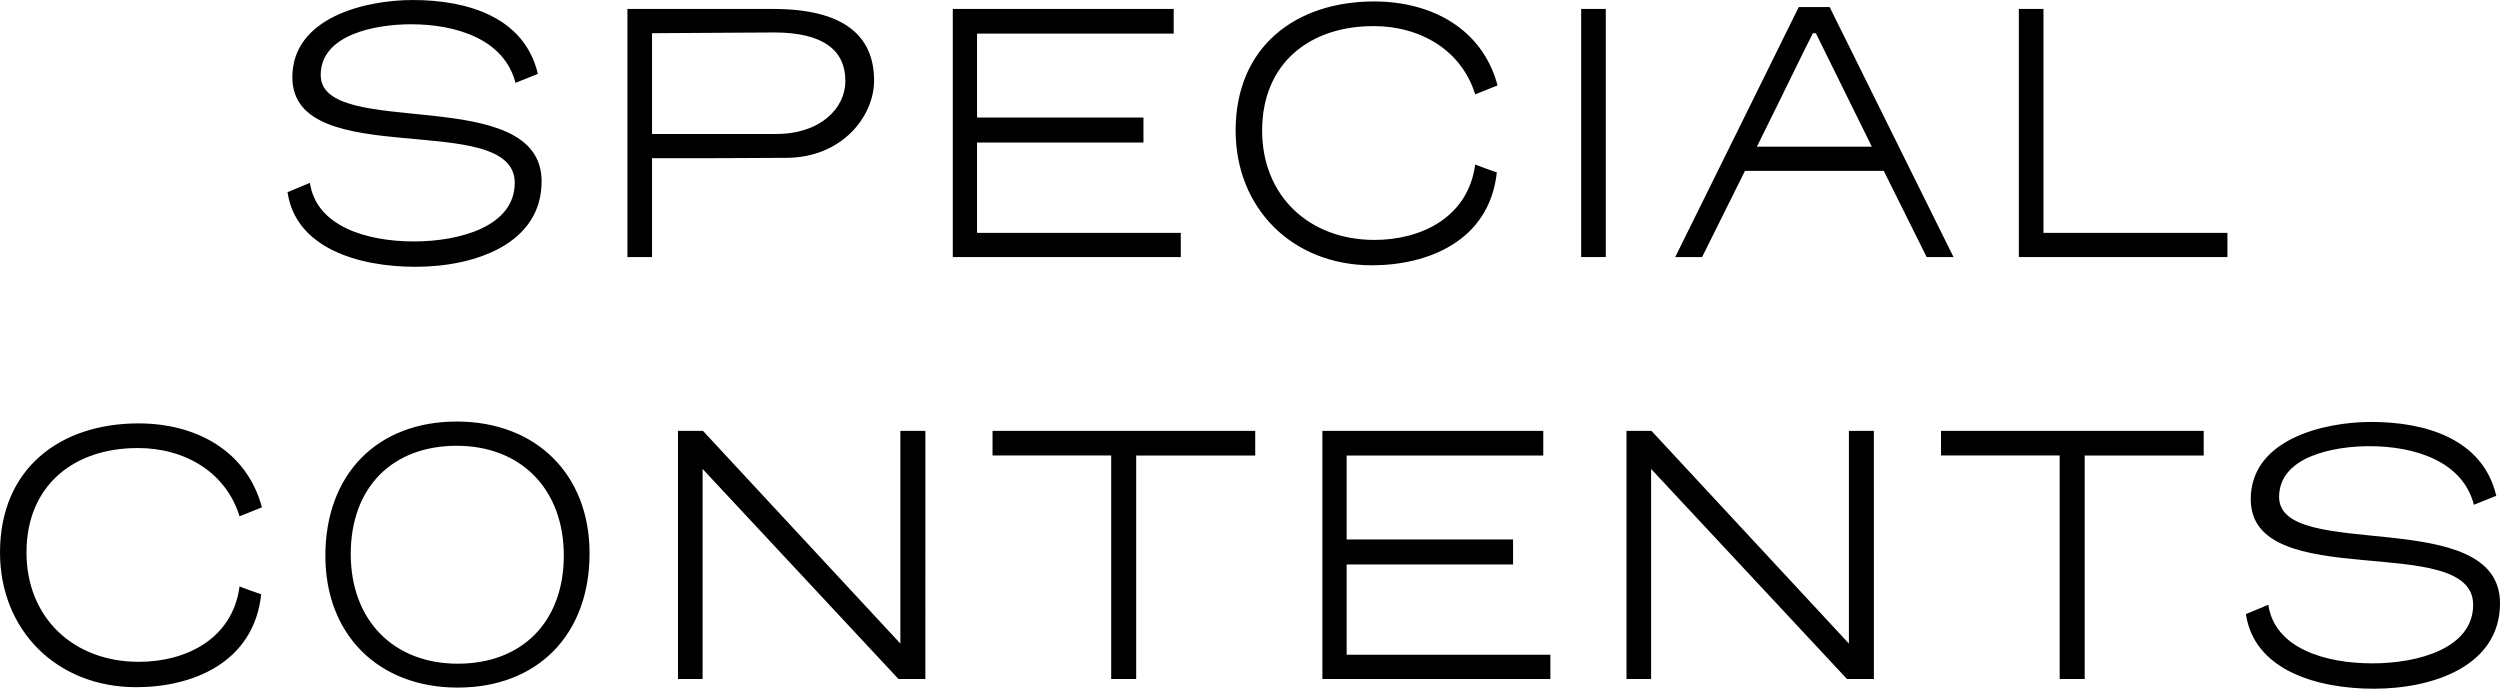 <svg xmlns="http://www.w3.org/2000/svg" width="355.51" height="97.938" viewBox="0 0 355.51 97.938">
  <path id="Path_179" data-name="Path 179" d="M-118.539,1.38c8.437,0,17.935-3.237,17.935-12.151,0-14.114-31.412-5.784-31.412-15.122,0-5.784,7.853-7.216,12.841-7.216,6.42,0,13.265,2.122,14.857,8.331l3.184-1.273c-1.91-8.118-10.082-10.506-17.776-10.506-6.792,0-17.139,2.494-17.139,10.984,0,13.584,31.625,4.457,31.625,15.016,0,6.208-7.853,8.331-14.327,8.331-6.792,0-13.9-2.176-14.8-8.331l-3.184,1.327C-135.571-1.273-126.657,1.38-118.539,1.38Zm52.8-15.494c7.906-.053,12.416-5.943,12.416-10.984,0-6.42-4.351-10.188-14.38-10.188H-88.4V0h3.5V-14.061C-78.531-14.061-72.163-14.061-65.743-14.114Zm-1.8-17.829c7,0,10.135,2.547,10.135,6.9,0,3.873-3.555,7.535-9.816,7.535H-84.9V-31.837C-80.706-31.837-72.057-31.943-67.547-31.943ZM-9.71-3.449H-38.682V-16.29h23.665v-3.555H-38.682V-31.784h27.963v-3.5H-42.131V0H-9.71Zm27.38-29.4c6.792,0,12.576,3.5,14.486,9.71l3.184-1.273c-2.176-8.118-9.445-11.939-17.563-11.939C6.686-36.347-1.91-29.98-1.91-17.988c0,11.037,8.065,19.155,19.367,19.155,7.906,0,16.714-3.4,17.776-13.212-1.061-.371-2.016-.69-3.078-1.114C31.147-5.625,24.461-2.441,17.829-2.441,8.543-2.441,1.857-8.7,1.857-17.988,1.857-27.539,8.6-32.845,17.669-32.845ZM50.727,0V-35.286h-3.5V0ZM96.359,0h3.82L82.563-35.551h-4.4C72.322-23.665,66.433-11.833,60.6,0h3.82l6.1-12.257H90.257ZM80.176-31.837H80.6l7.959,16.131H72.216C76.567-24.461,78.425-28.388,80.176-31.837ZM139.127-3.449H112.967V-35.286h-3.5V0h29.661Zm-297.169,30.6c6.792,0,12.576,3.5,14.486,9.71l3.184-1.273c-2.176-8.118-9.445-11.939-17.563-11.939-11.09,0-19.686,6.367-19.686,18.359,0,11.037,8.065,19.155,19.367,19.155,7.906,0,16.714-3.4,17.776-13.212-1.061-.371-2.016-.69-3.078-1.114-1.008,7.535-7.694,10.718-14.327,10.718-9.286,0-15.971-6.261-15.971-15.547C-173.855,32.461-167.116,27.155-158.043,27.155Zm45.527,34.065c11.249,0,18.731-7.429,18.731-19.1,0-11.2-7.588-18.731-18.89-18.731-11.249,0-18.678,7.429-18.678,19.1C-131.353,53.686-123.818,61.22-112.516,61.22Zm15.069-18.784c0,9.5-6,15.388-15.069,15.388-9.18,0-15.229-6.208-15.229-15.6,0-9.5,5.943-15.388,15.069-15.388C-103.5,26.837-97.447,33.045-97.447,42.437Zm51.416-17.722h-3.555V54.959L-77.655,24.714H-81.21V60h3.5V30.126L-49.851,60h3.82Zm46.906,0H-36.48v3.5h16.874V60h3.555V28.216H.876ZM42.847,56.551H13.876V43.71H37.541V40.155H13.876V28.216H41.839v-3.5H10.427V60h32.42Zm46-31.837H85.3V54.959L57.227,24.714H53.671V60h3.5V30.126L85.031,60h3.82Zm46.906,0H98.4v3.5h16.873V60h3.555V28.216h16.927Zm24.2,36.665c8.437,0,17.935-3.237,17.935-12.151,0-14.114-31.412-5.784-31.412-15.122,0-5.784,7.853-7.216,12.841-7.216,6.42,0,13.265,2.122,14.857,8.331l3.184-1.273c-1.91-8.118-10.082-10.506-17.776-10.506-6.792,0-17.139,2.494-17.139,10.984,0,13.584,31.625,4.457,31.625,15.016,0,6.208-7.853,8.331-14.327,8.331-6.792,0-13.9-2.176-14.8-8.331l-3.184,1.327C142.92,58.727,151.835,61.38,159.953,61.38Z" transform="translate(177.622 36.559)"/>
</svg>
